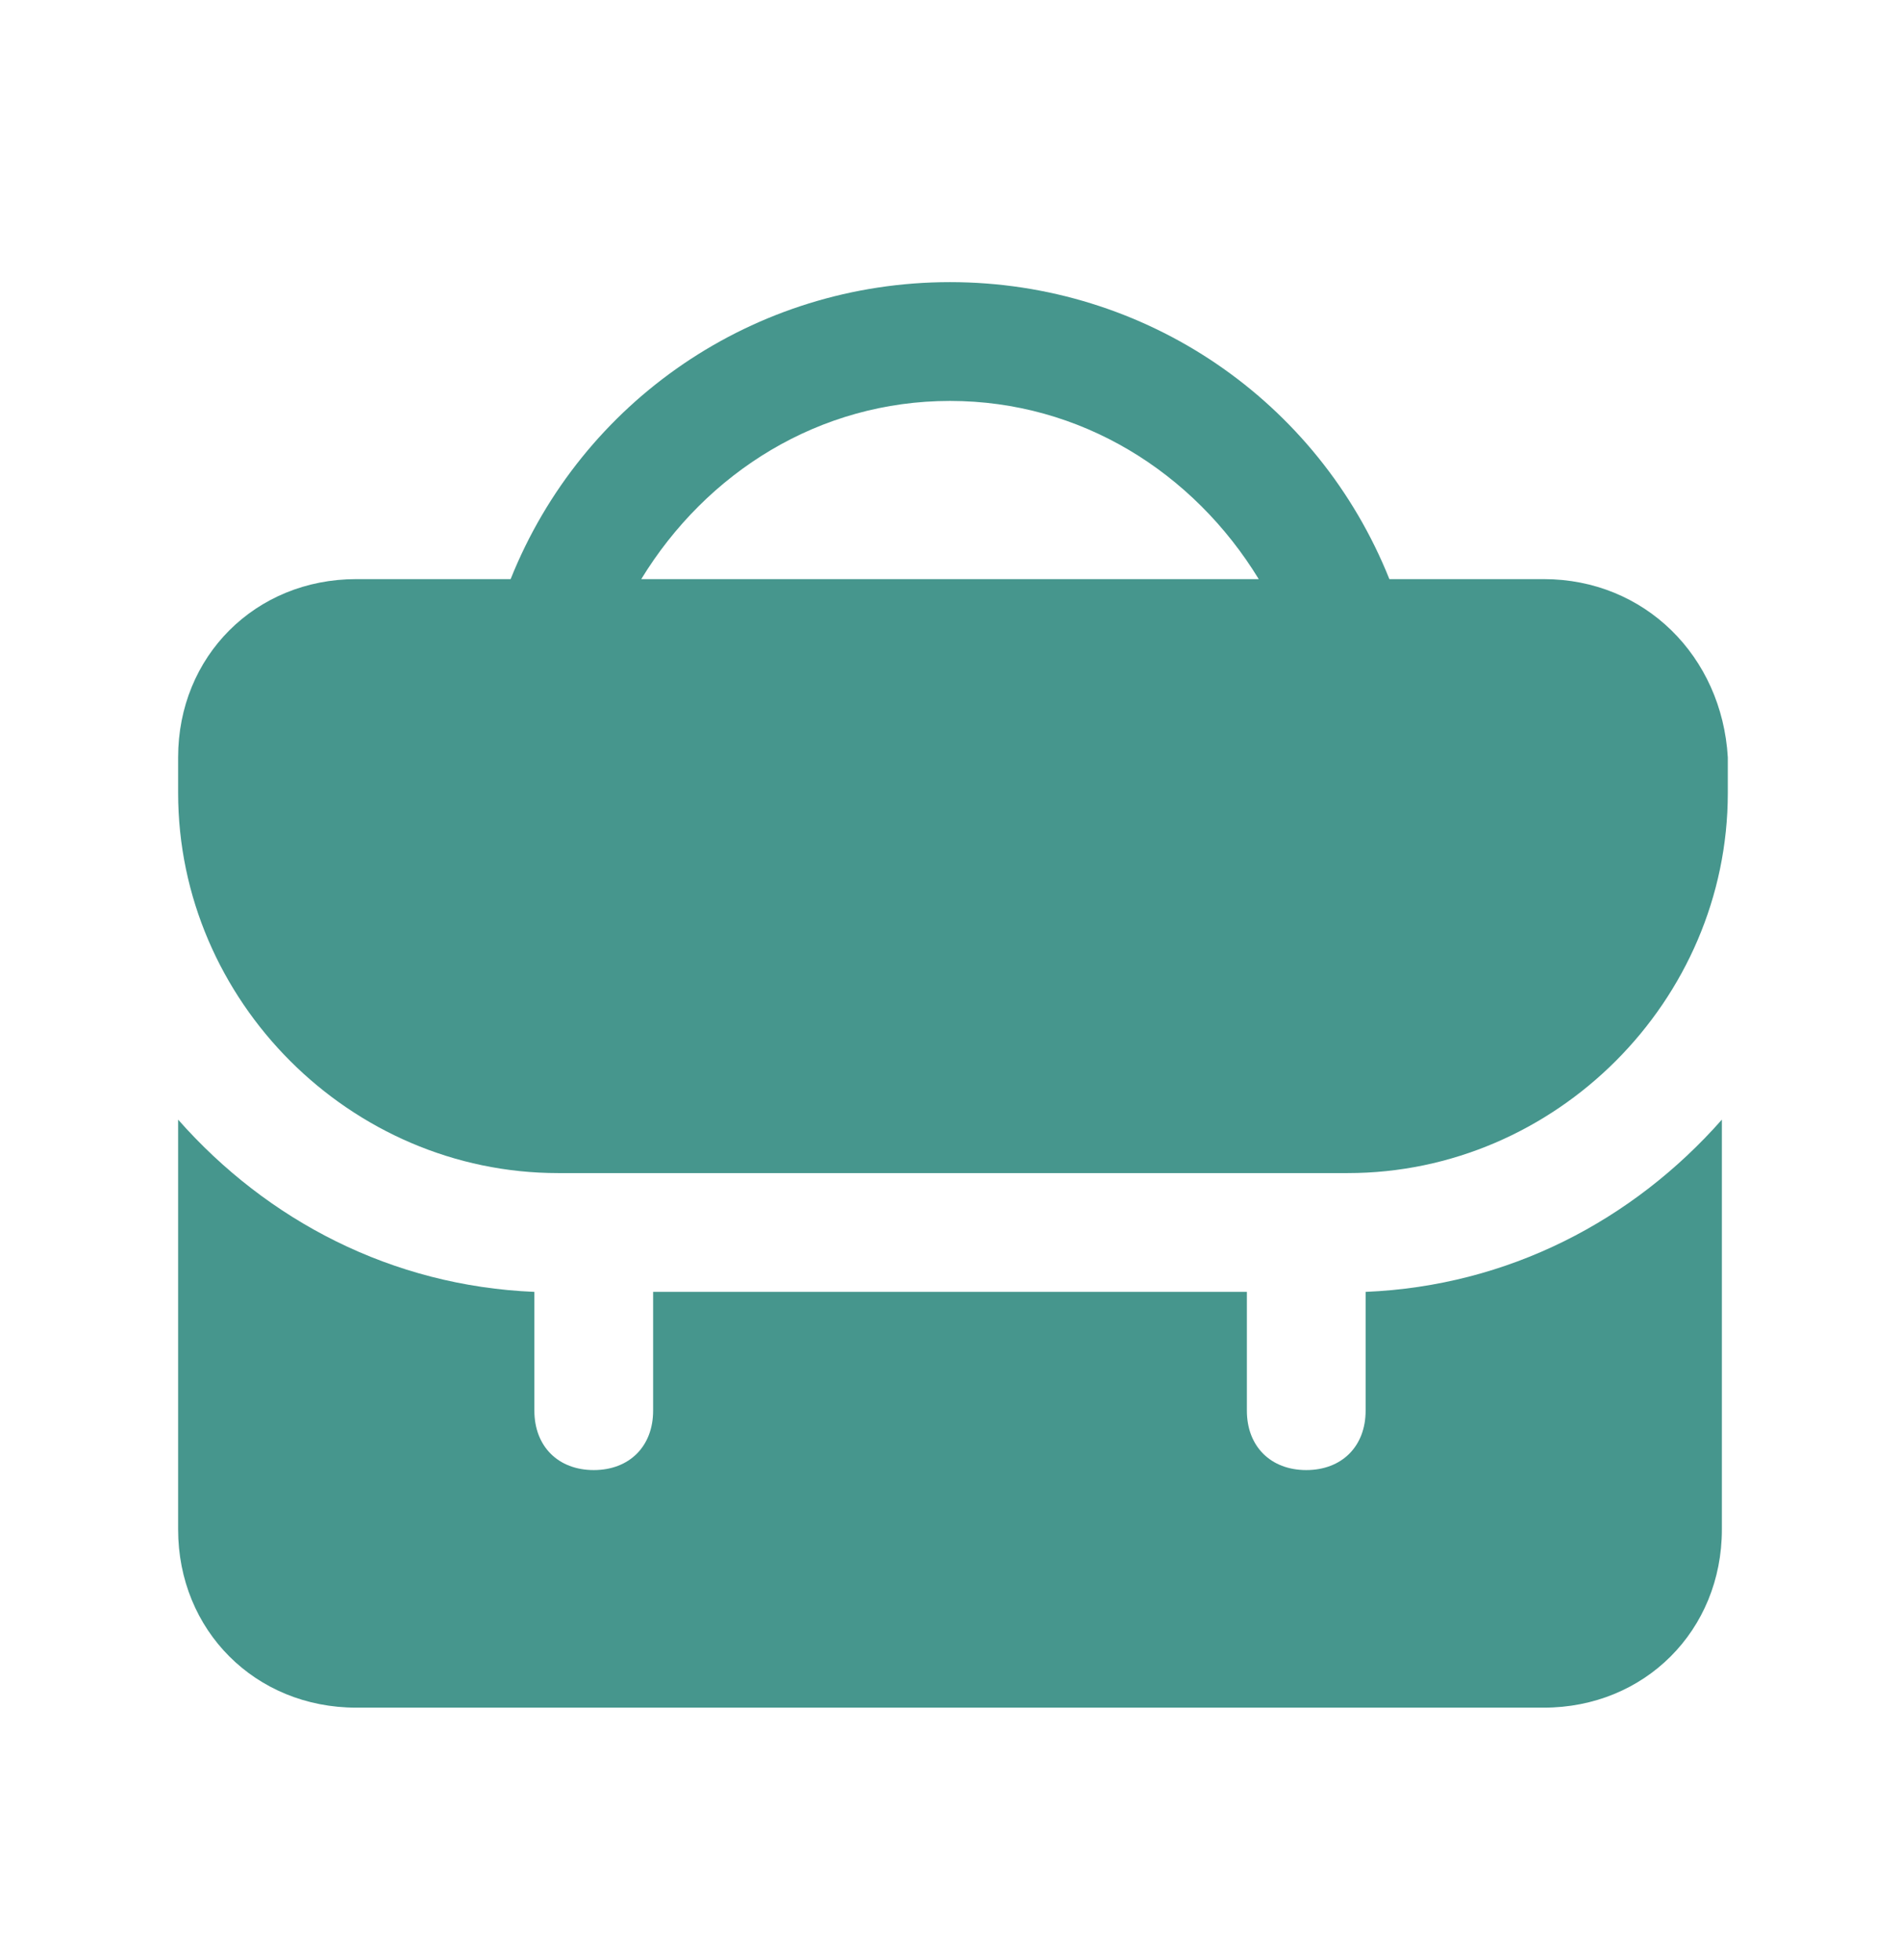 <svg xmlns="http://www.w3.org/2000/svg" width="32" height="33" viewBox="0 0 32 33" fill="none"><path d="M26 9.75H23.4C22.2 6.75 19.3 4.75 16 4.75C12.7 4.75 9.8 6.75 8.6 9.75H6C4.3 9.75 3 11.05 3 12.75V13.35C3 16.85 5.9 19.75 9.4 19.75H22.7C26.2 19.75 29.1 16.85 29.1 13.35V12.75C29 11.05 27.7 9.75 26 9.75ZM16 6.75C18.2 6.75 20.1 7.95 21.2 9.75H10.8C11.9 7.95 13.8 6.75 16 6.75Z" fill="#46968D"></path><path d="M23 21.75V23.75C23 24.35 22.6 24.75 22 24.75C21.4 24.75 21 24.35 21 23.75V21.75H11V23.75C11 24.35 10.6 24.75 10 24.75C9.4 24.75 9 24.35 9 23.75V21.75C6.6 21.65 4.5 20.55 3 18.85V25.75C3 27.45 4.3 28.75 6 28.75H26C27.7 28.75 29 27.45 29 25.75V18.85C27.5 20.55 25.4 21.65 23 21.75Z" fill="#46968D"></path></svg>